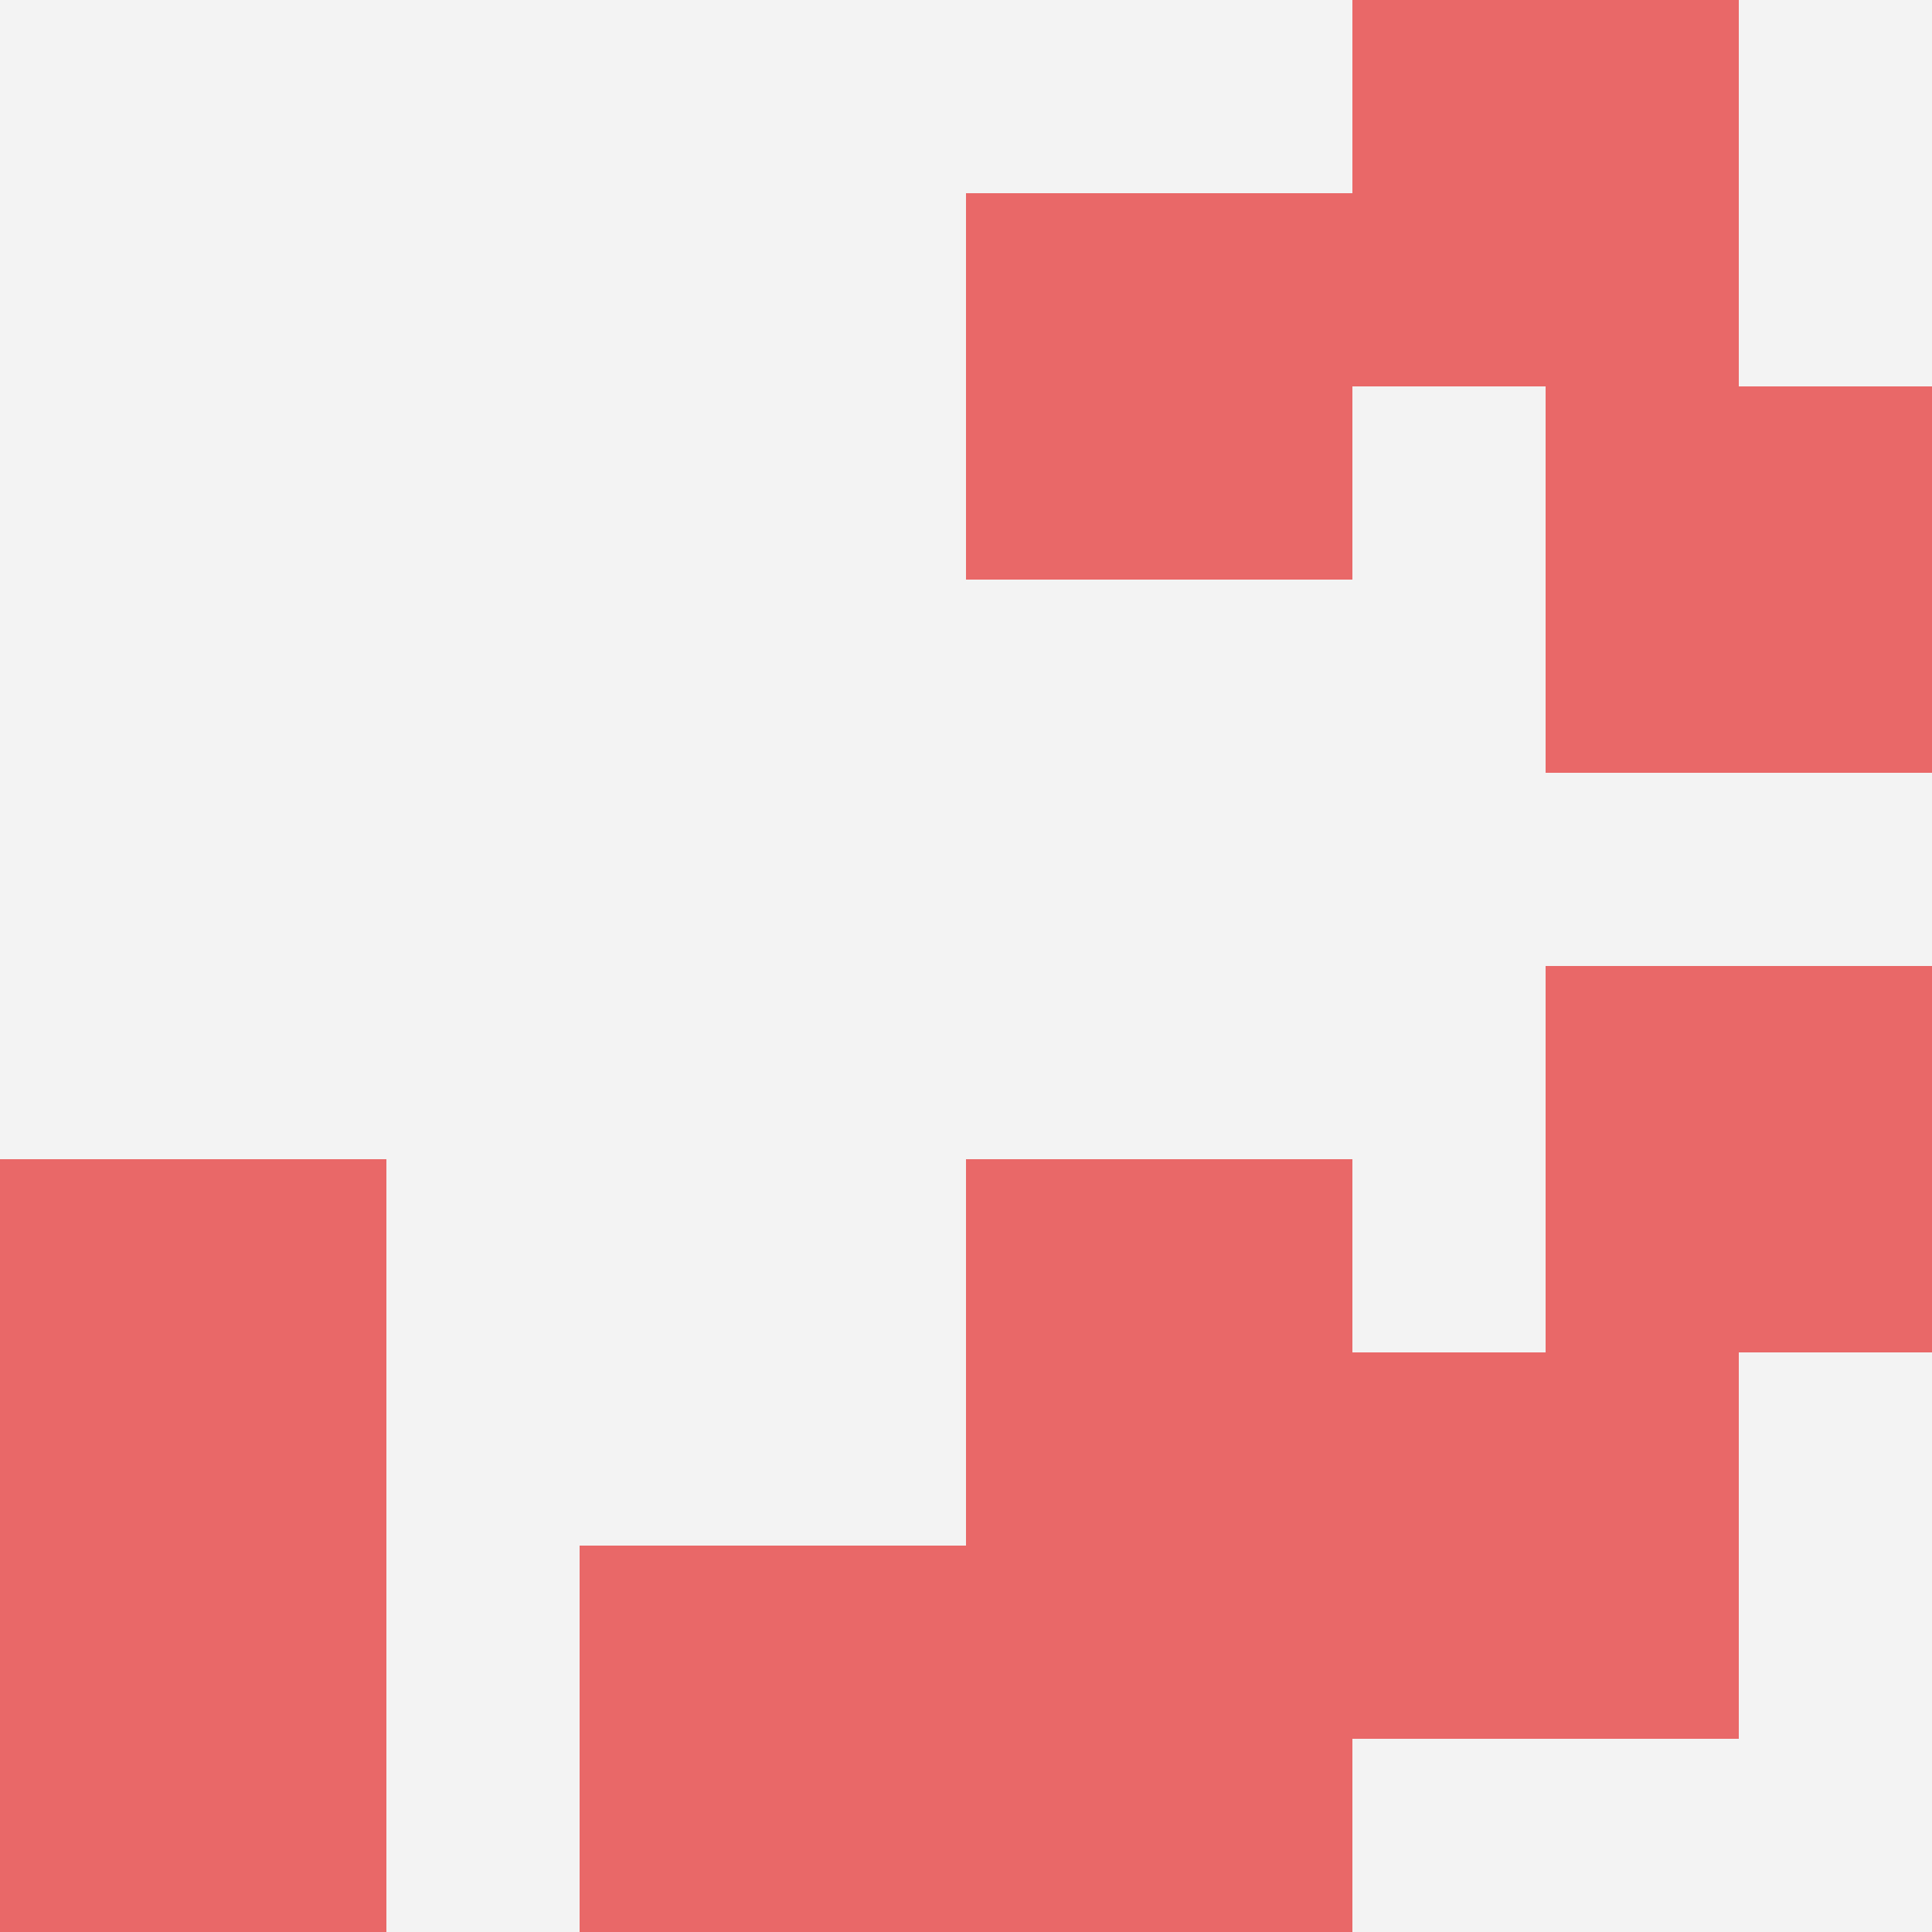 <svg id="ten-svg" xmlns="http://www.w3.org/2000/svg" preserveAspectRatio="xMinYMin meet" viewBox="0 0 10 10"> <rect x="0" y="0" width="10" height="10" fill="#F3F3F3"/><rect class="t" x="7" y="7"/><rect class="t" x="7" y="0"/><rect class="t" x="3" y="8"/><rect class="t" x="0" y="6"/><rect class="t" x="5" y="6"/><rect class="t" x="0" y="8"/><rect class="t" x="8" y="2"/><rect class="t" x="5" y="1"/><rect class="t" x="5" y="8"/><rect class="t" x="8" y="5"/><style>.t{width:2px;height:2px;fill:#E96868} #ten-svg{shape-rendering:crispedges;}</style></svg>